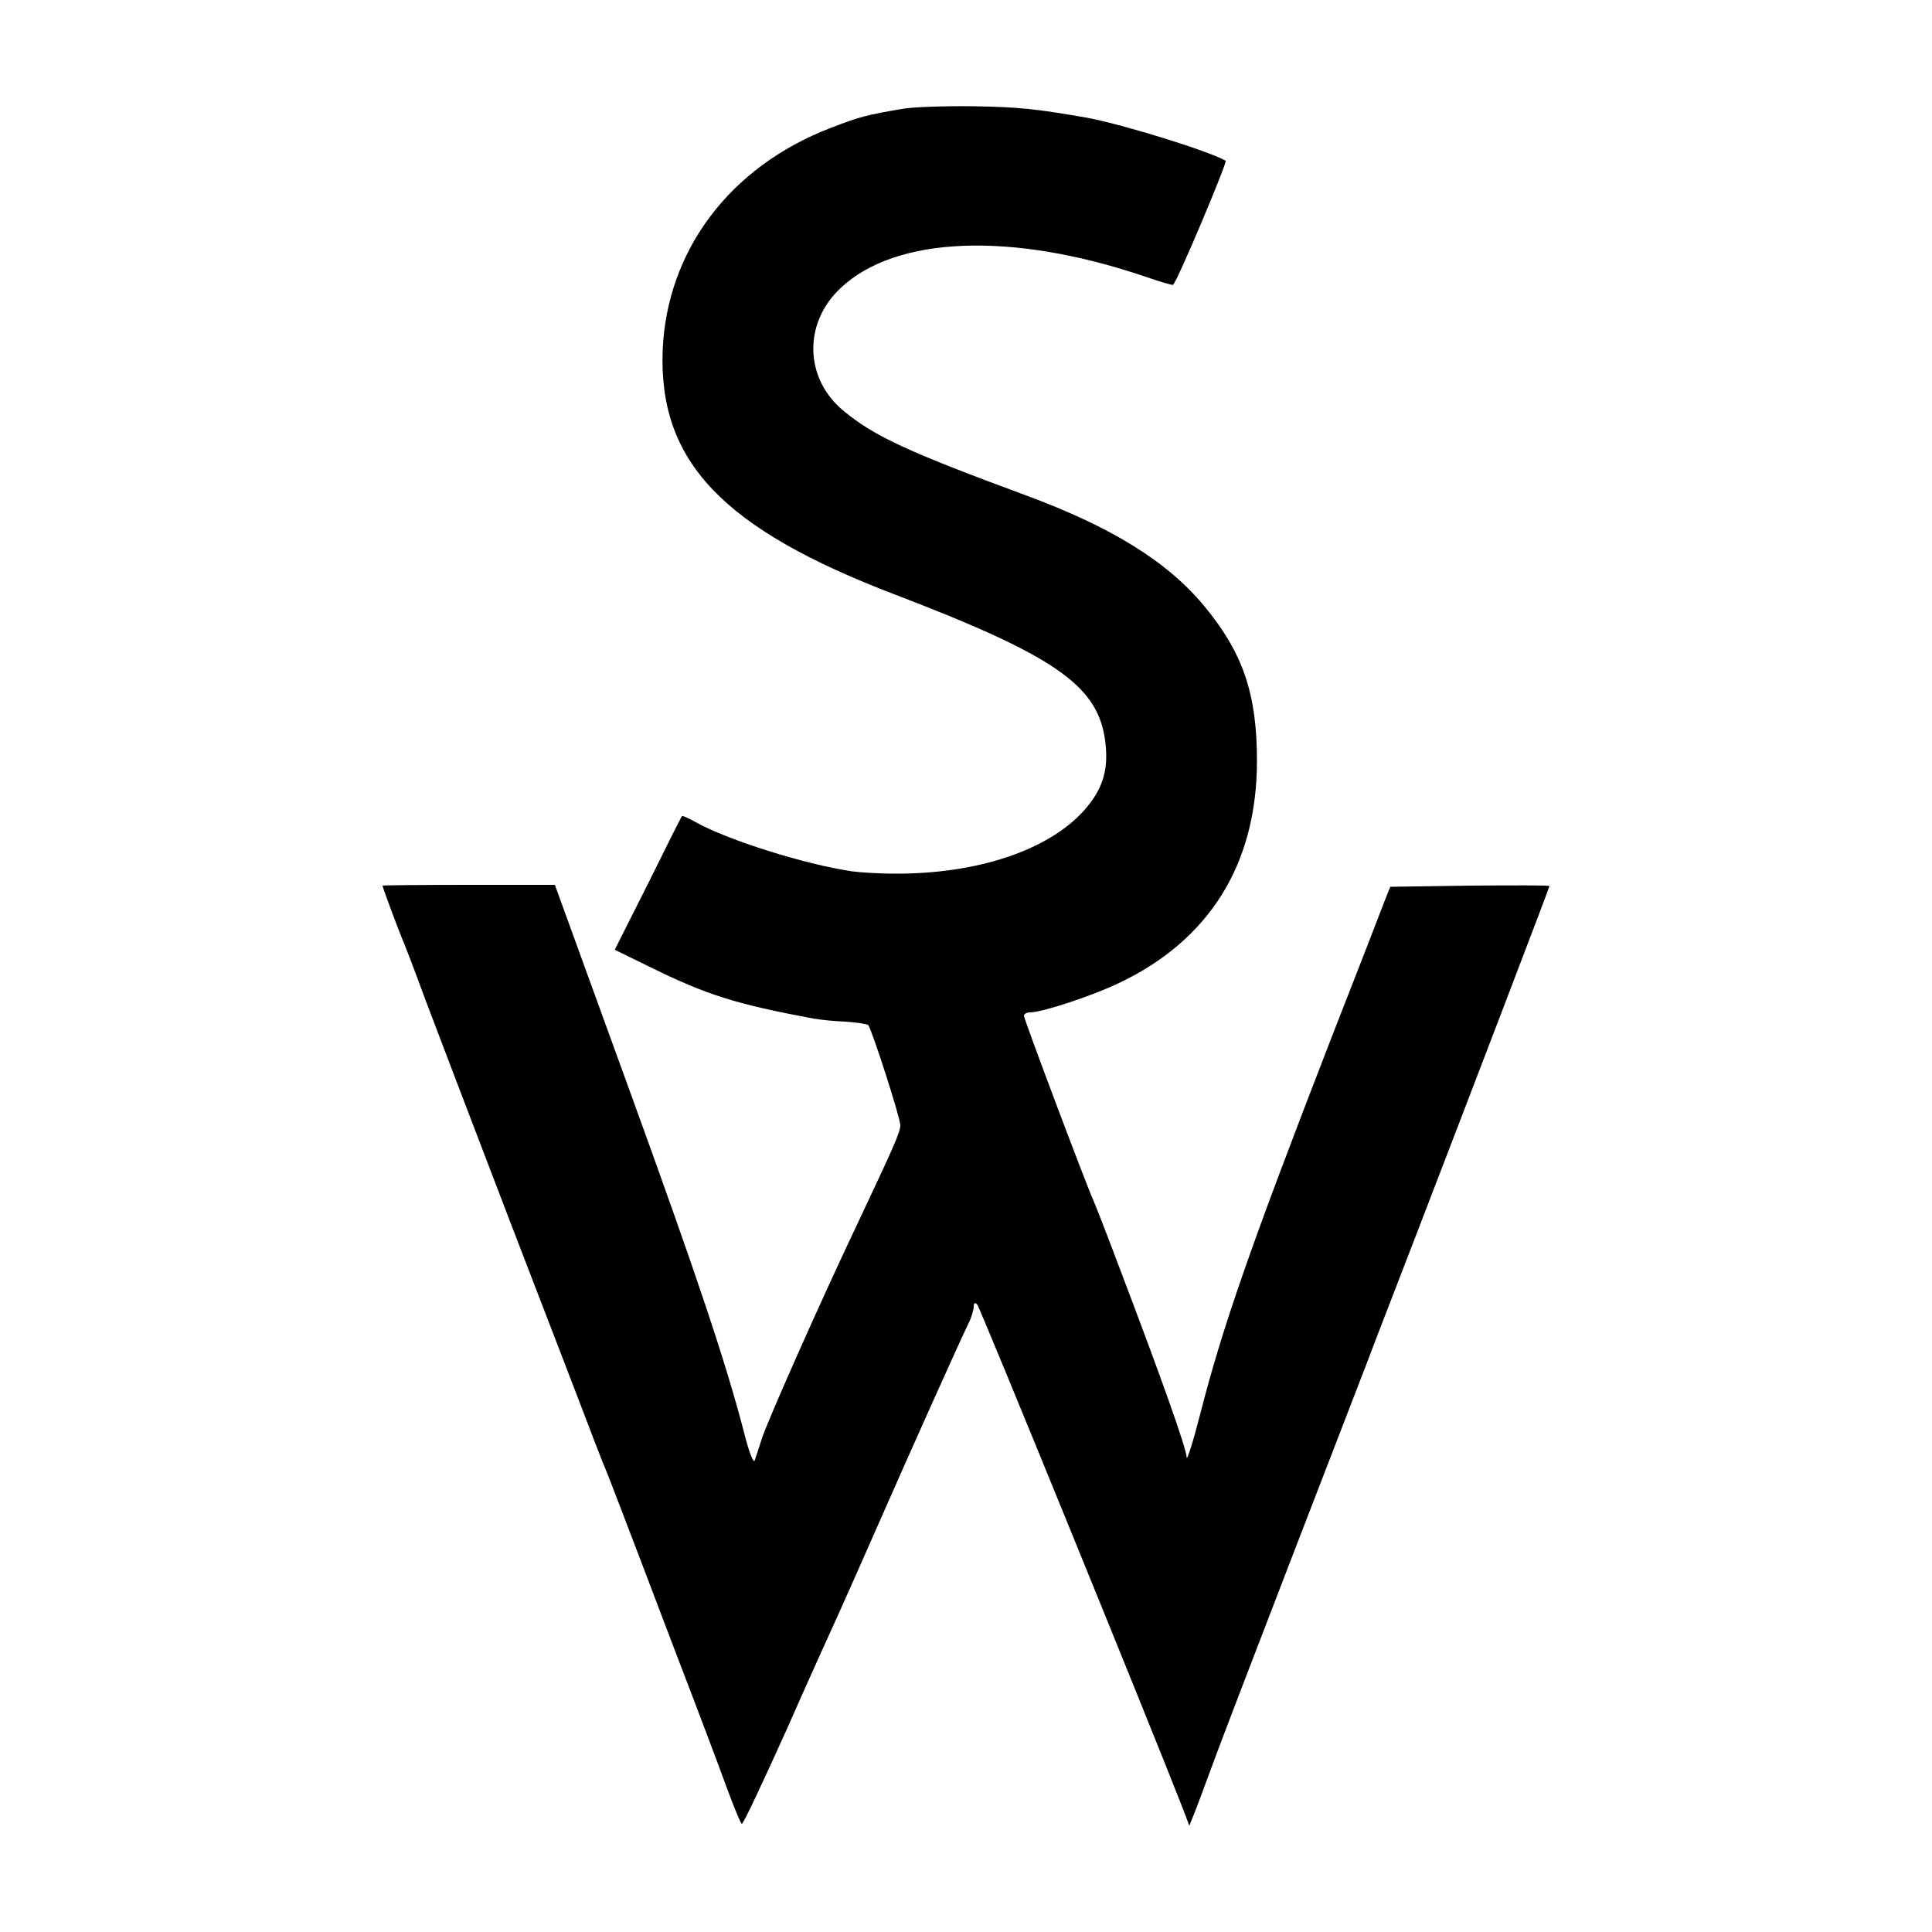 <?xml version="1.0" standalone="no"?>
<!DOCTYPE svg PUBLIC "-//W3C//DTD SVG 20010904//EN"
 "http://www.w3.org/TR/2001/REC-SVG-20010904/DTD/svg10.dtd">
<svg version="1.0" xmlns="http://www.w3.org/2000/svg"
 width="500pt" height="500pt" viewBox="0 0 500 500"
 preserveAspectRatio="xMidYMid meet">
<g transform="translate(0,500) scale(0.1,-0.1)"
fill="#000000" stroke="none">
<path d="M2340 4719 c-96 -16 -115 -21 -190 -50 -261 -100 -424 -317 -435
-575 -11 -288 154 -462 602 -633 408 -156 520 -233 542 -370 12 -79 -3 -132
-54 -189 -93 -103 -276 -164 -490 -163 -38 0 -88 3 -110 6 -122 18 -322 81
-404 127 -18 10 -35 18 -36 16 -2 -2 -41 -80 -88 -175 l-86 -171 92 -45 c146
-72 223 -96 422 -133 17 -3 54 -7 83 -8 29 -2 56 -6 59 -9 9 -10 83 -240 83
-259 0 -18 -17 -56 -110 -253 -98 -206 -237 -520 -249 -560 -7 -22 -15 -47
-18 -55 -3 -8 -16 26 -28 75 -47 180 -120 400 -303 903 l-186 512 -223 0
c-123 0 -223 -1 -223 -2 0 -5 40 -111 49 -133 5 -11 33 -83 61 -160 29 -77
131 -344 226 -592 96 -249 186 -483 200 -520 14 -38 30 -77 34 -88 5 -11 27
-67 49 -125 22 -58 85 -222 139 -365 55 -143 115 -302 133 -352 19 -51 36 -93
39 -93 4 0 55 109 115 242 59 134 121 270 136 303 15 33 61 137 102 230 79
180 209 470 233 519 8 16 14 36 14 45 0 9 3 11 9 5 7 -7 447 -1086 532 -1304
l17 -45 12 30 c7 17 27 71 45 120 18 50 117 308 220 575 103 267 198 512 210
545 13 33 62 161 110 285 132 343 335 873 335 877 0 2 -93 2 -206 1 l-206 -3
-14 -35 c-7 -19 -69 -179 -138 -355 -209 -539 -282 -748 -340 -975 -19 -74
-35 -124 -35 -111 -1 23 -63 199 -178 501 -30 80 -59 154 -64 165 -19 42 -179
467 -179 476 0 5 7 9 16 9 31 0 159 42 230 76 234 111 357 308 357 575 0 173
-36 279 -136 400 -96 116 -240 205 -462 287 -303 112 -391 152 -471 218 -102
83 -106 227 -9 318 143 136 445 147 789 30 38 -13 71 -23 72 -21 12 11 141
318 136 321 -43 25 -266 94 -357 111 -132 23 -176 28 -295 30 -74 1 -155 -2
-180 -6z"/>
</g>
</svg>
